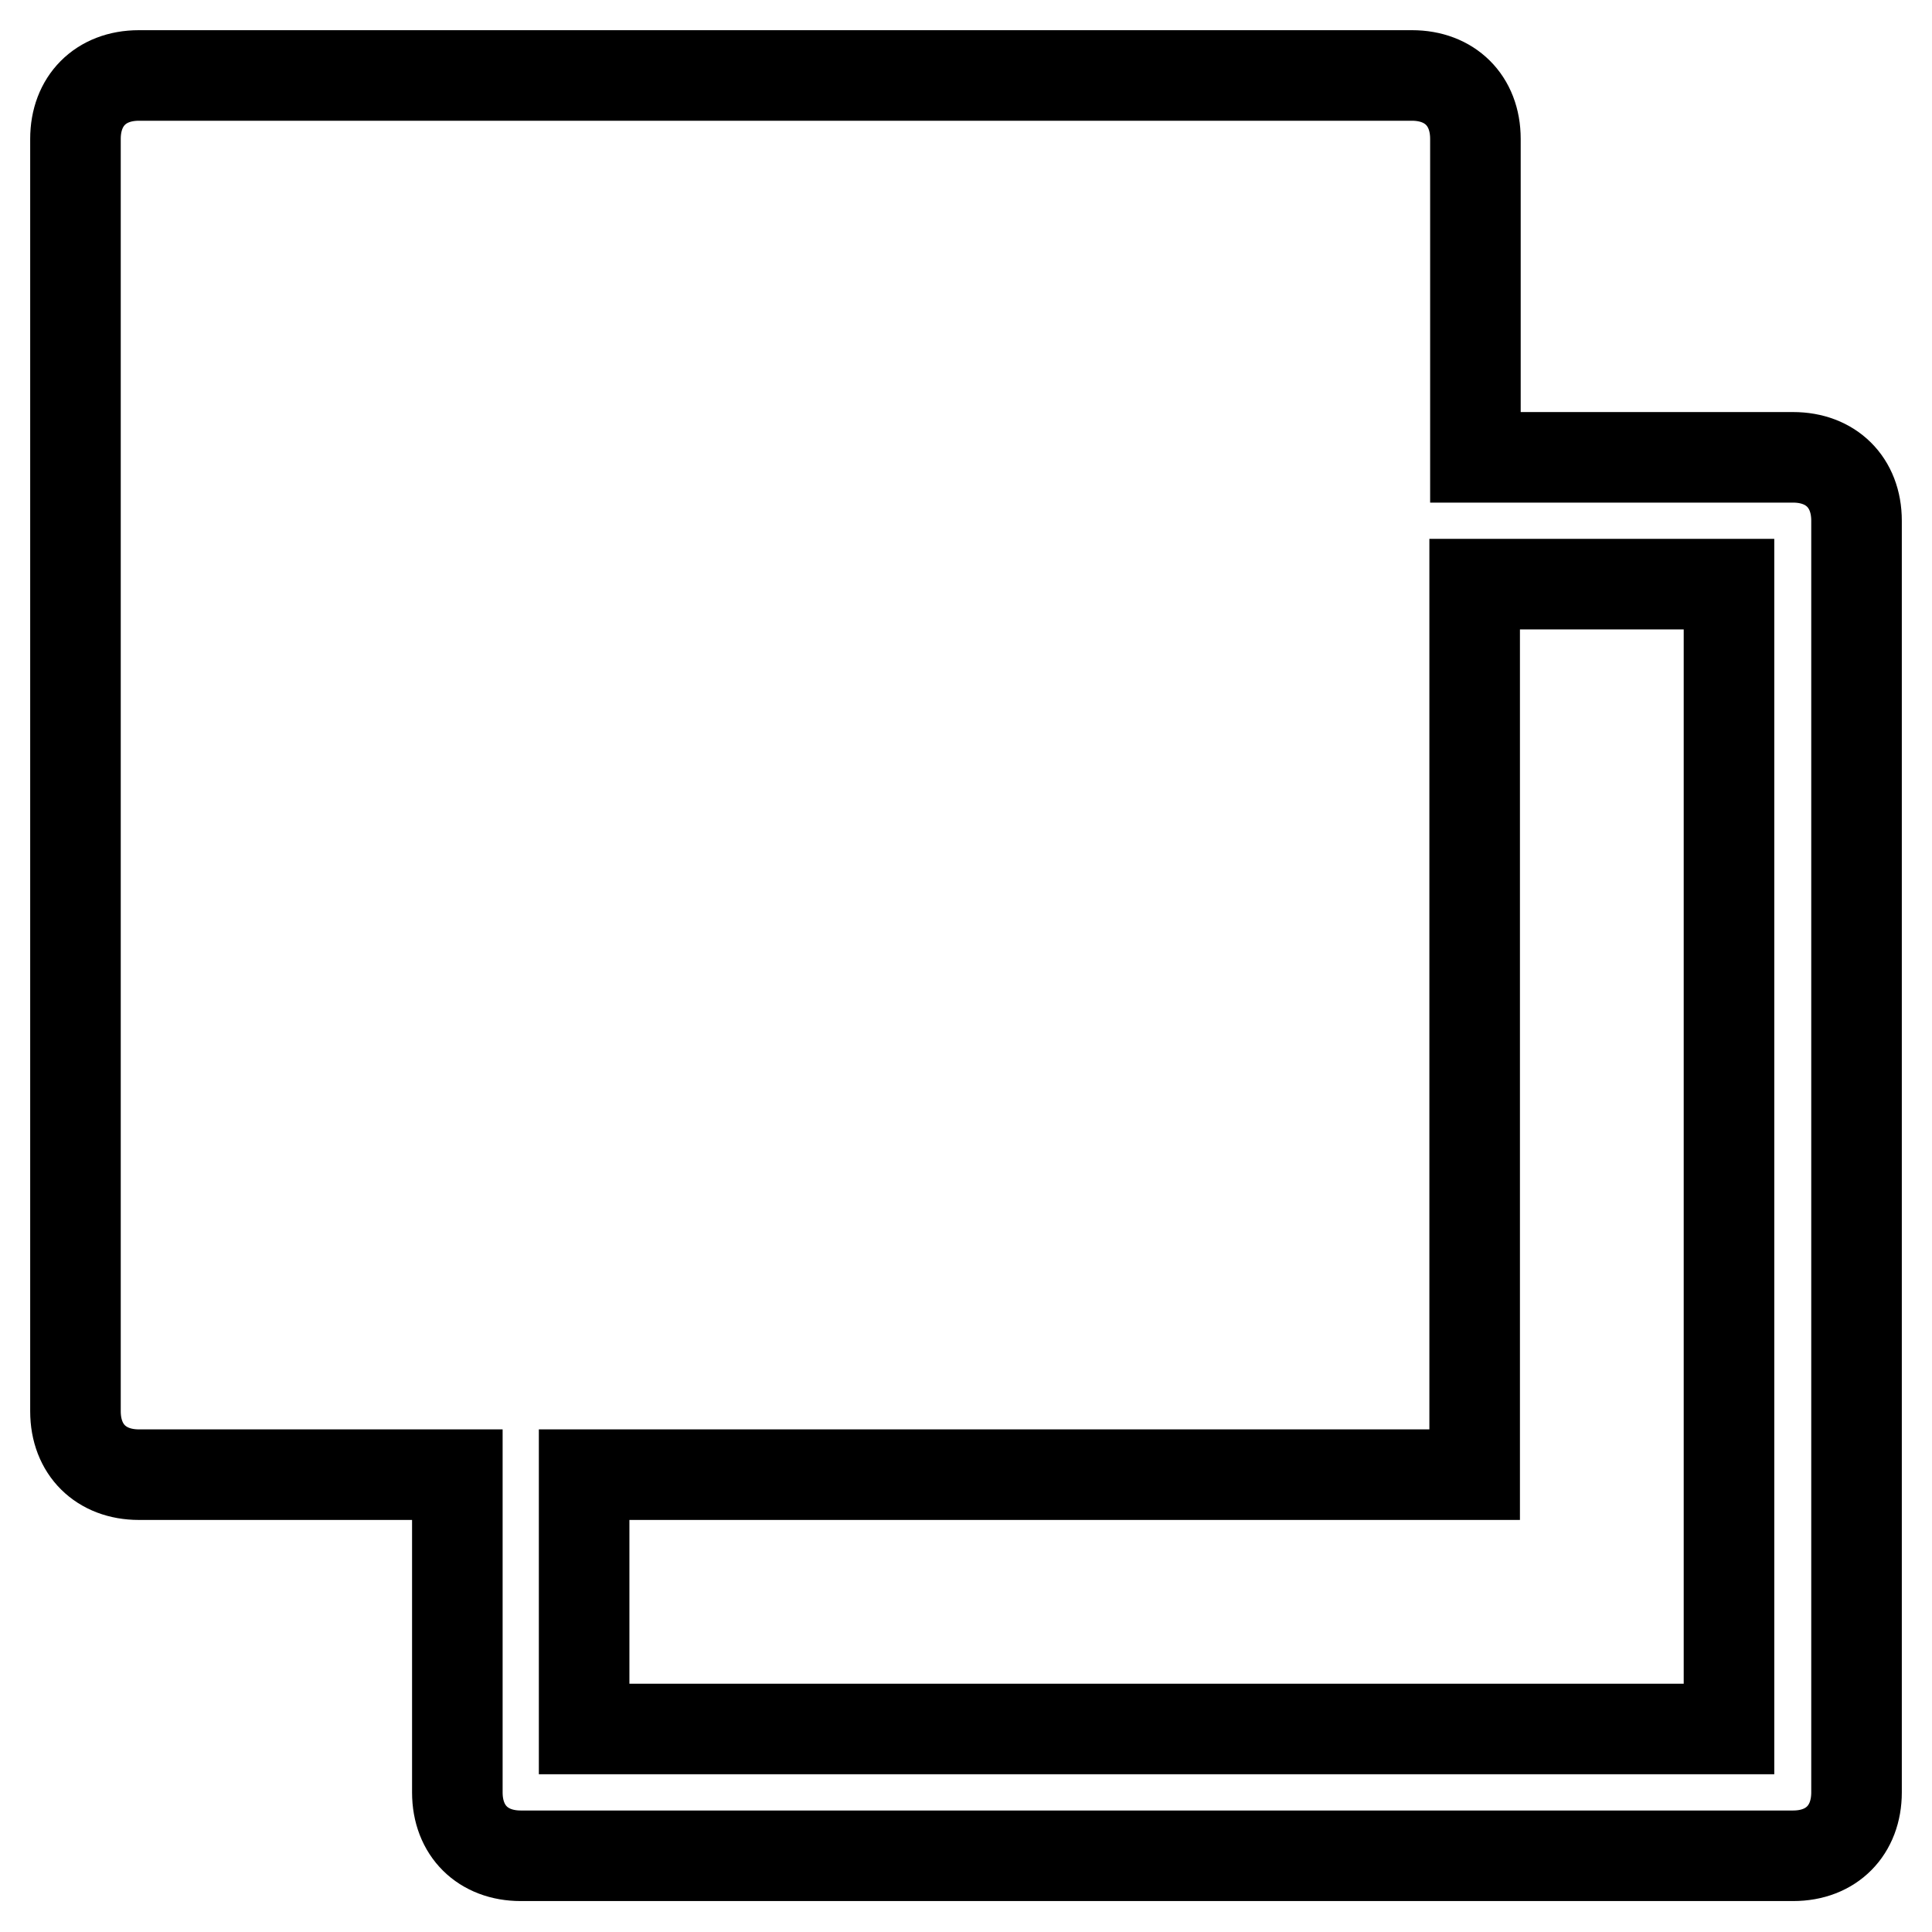 <?xml version="1.0" encoding="utf-8"?>
<!-- Svg Vector Icons : http://www.onlinewebfonts.com/icon -->
<!DOCTYPE svg PUBLIC "-//W3C//DTD SVG 1.1//EN" "http://www.w3.org/Graphics/SVG/1.1/DTD/svg11.dtd">
<svg version="1.1" xmlns="http://www.w3.org/2000/svg" xmlns:xlink="http://www.w3.org/1999/xlink" x="0px" y="0px" viewBox="0 0 256 256" enable-background="new 0 0 256 256" xml:space="preserve">
<g> <path stroke-width="12" fill-opacity="0" stroke="#000000"  d="M195.4,77.4h33.7v151.7H77.4v-33.7h118V77.4z M60.6,195.4v42.1c0,5.1,3.4,8.4,8.4,8.4h168.6 c5.1,0,8.4-3.4,8.4-8.4V69c0-5.1-3.4-8.4-8.4-8.4h-42.1V18.4c0-5.1-3.4-8.4-8.4-8.4H18.4c-5.1,0-8.4,3.4-8.4,8.4V187 c0,5.1,3.4,8.4,8.4,8.4H60.6L60.6,195.4z"/></g>
</svg>